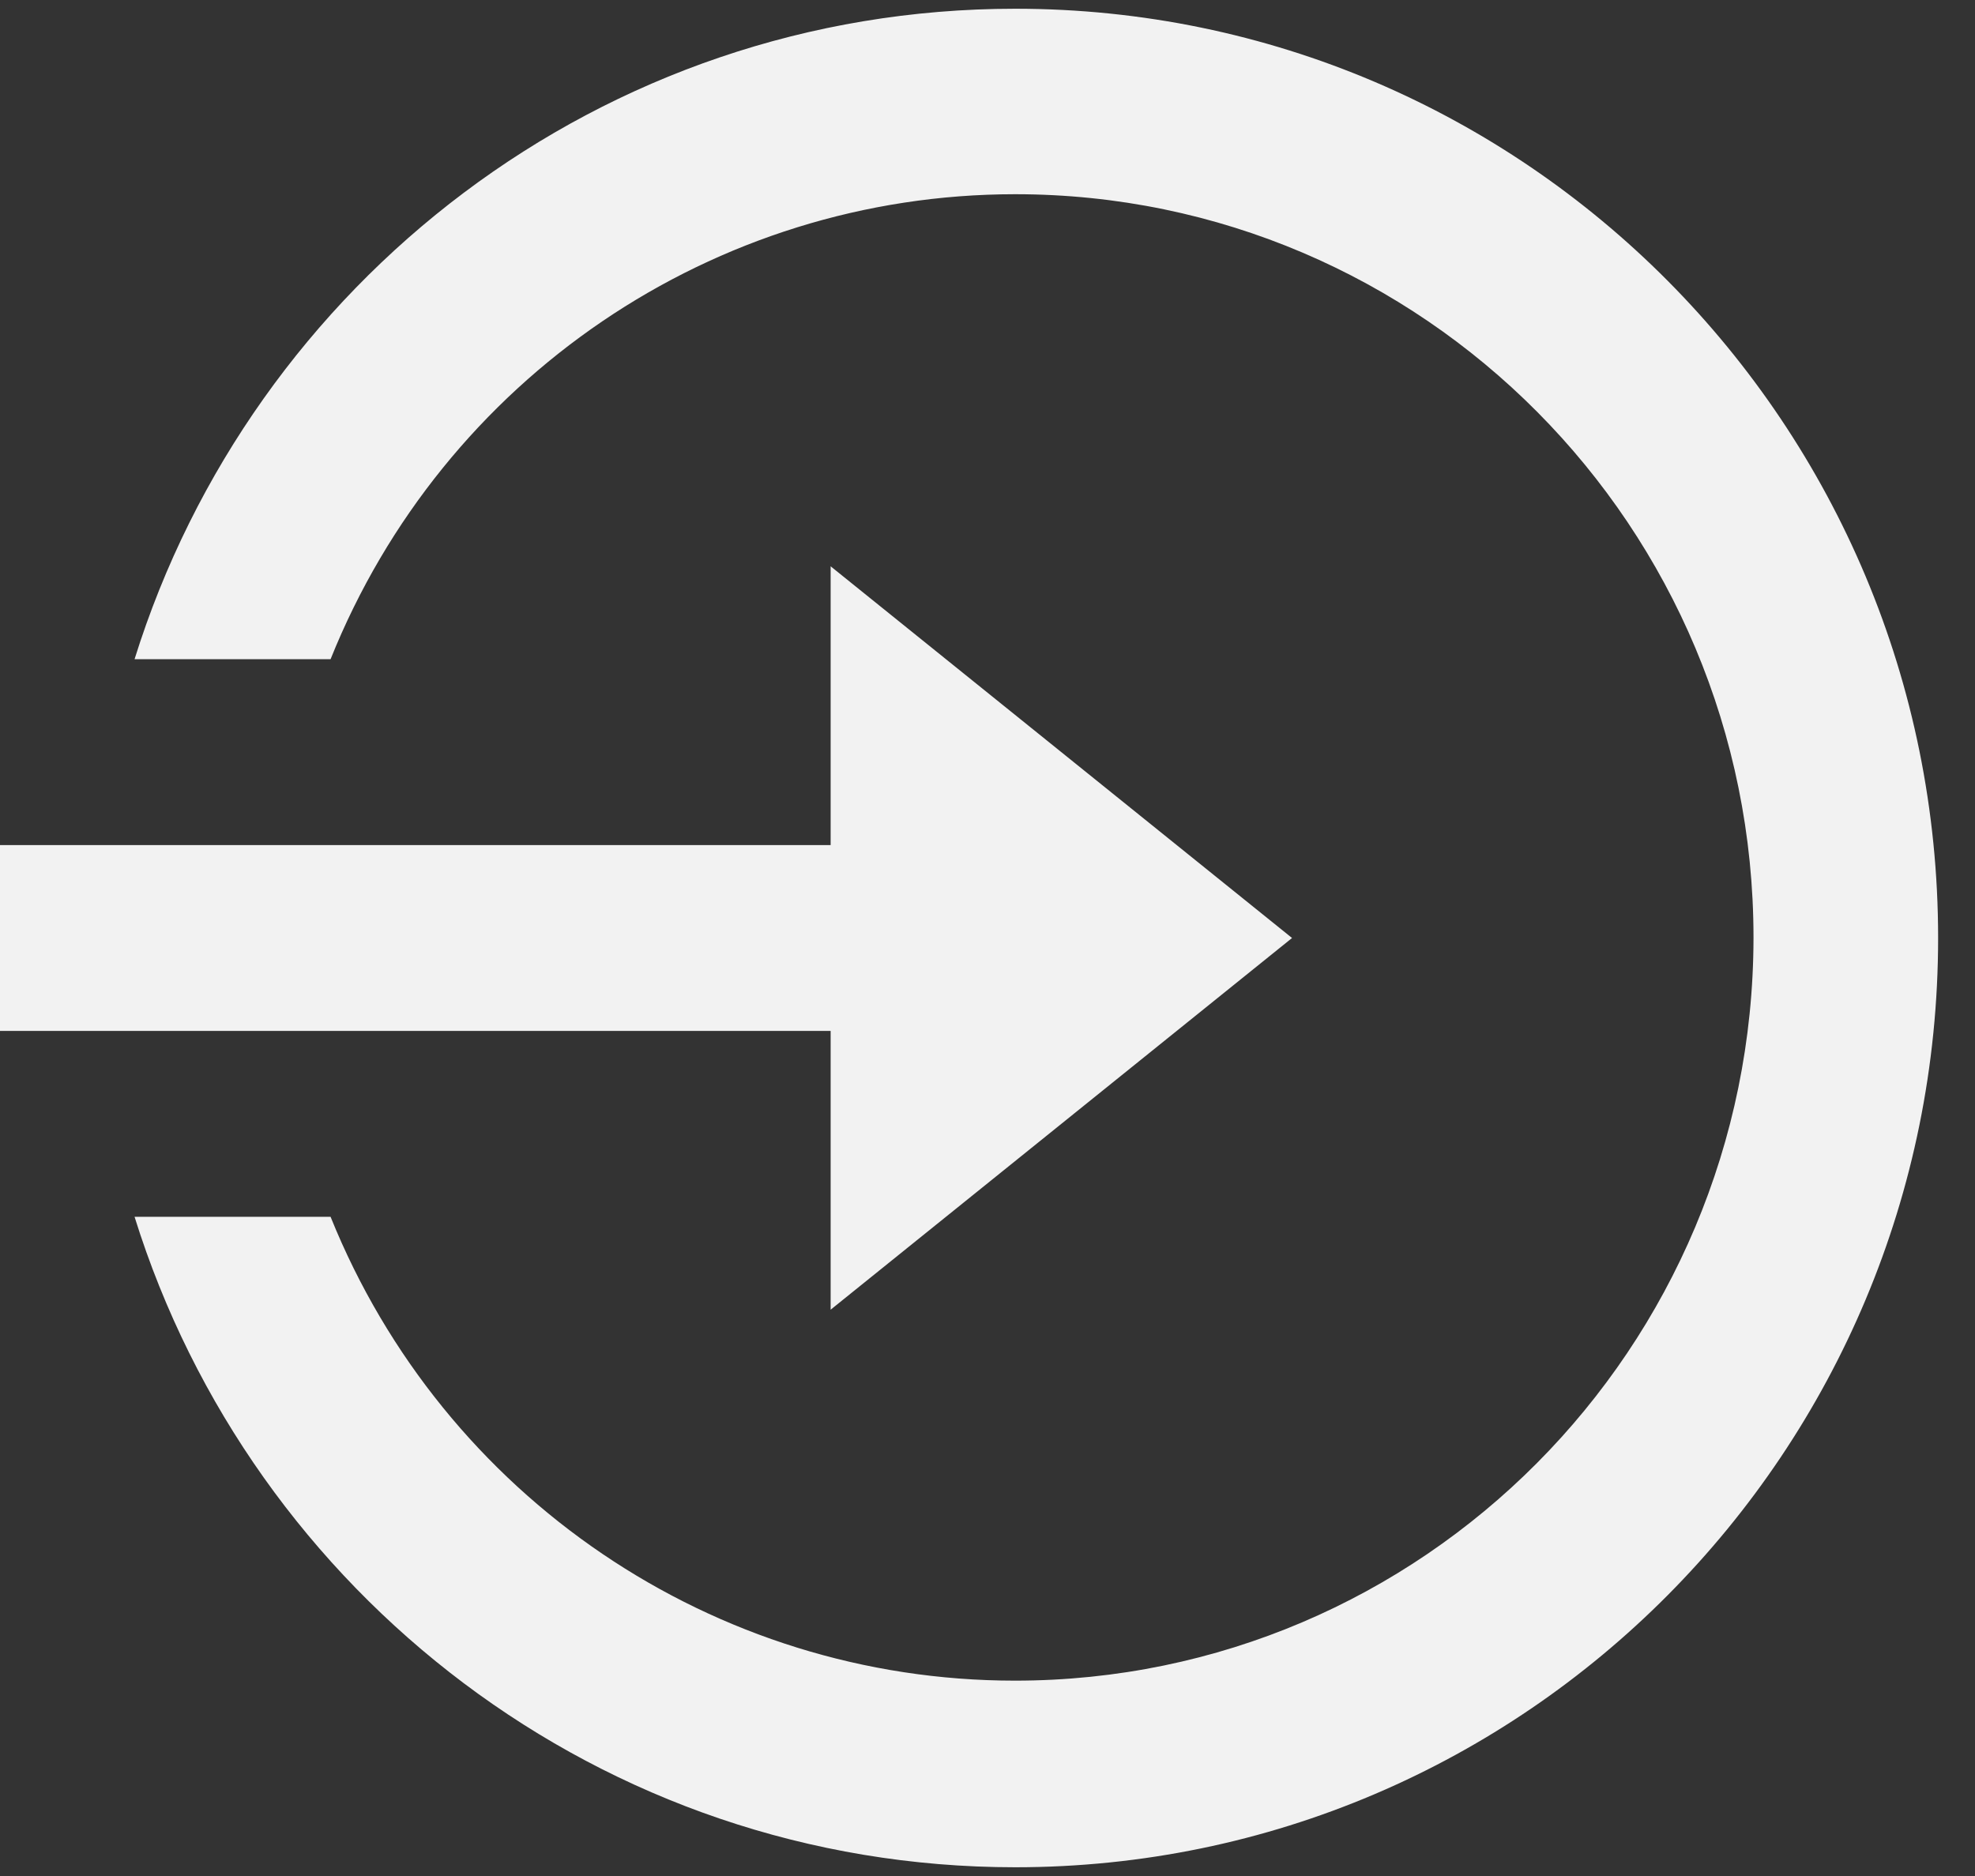 ﻿<?xml version="1.0" encoding="utf-8"?>
<svg version="1.1" xmlns:xlink="http://www.w3.org/1999/xlink" width="40px" height="38px" xmlns="http://www.w3.org/2000/svg">
  <rect width="100%" height="100%" fill="#333333" stroke="none"/>
  <g transform="matrix(1 0 0 1 -962 -187 )">
    <path d="M 0 17.118  L 16.823 17.118  L 16.823 11.471  L 26.168 19  L 16.823 26.529  L 16.823 20.882  L 0 20.882  L 0 17.118  Z M 20.561 37.823  C 12.191 37.823  5.107 32.283  2.725 24.647  L 6.695 24.647  C 8.986 30.327  14.467 34.043  20.555 34.043  C 28.809 34.043  35.503 27.311  35.514 19  C 35.514 18.997  35.514 18.994  35.514 18.992  C 35.514 10.675  28.819 3.934  20.561 3.934  C 14.464 3.934  8.978 7.661  6.695 13.353  L 2.725 13.353  C 5.107 5.717  12.191 0.177  20.561 0.177  C 30.884 0.177  39.253 8.604  39.253 19  C 39.253 29.396  30.884 37.823  20.561 37.823  Z " fill-rule="nonzero" fill="#f2f2f2" stroke="none" transform="matrix(1 0 0 1 962 187 )" />
  </g>
</svg>